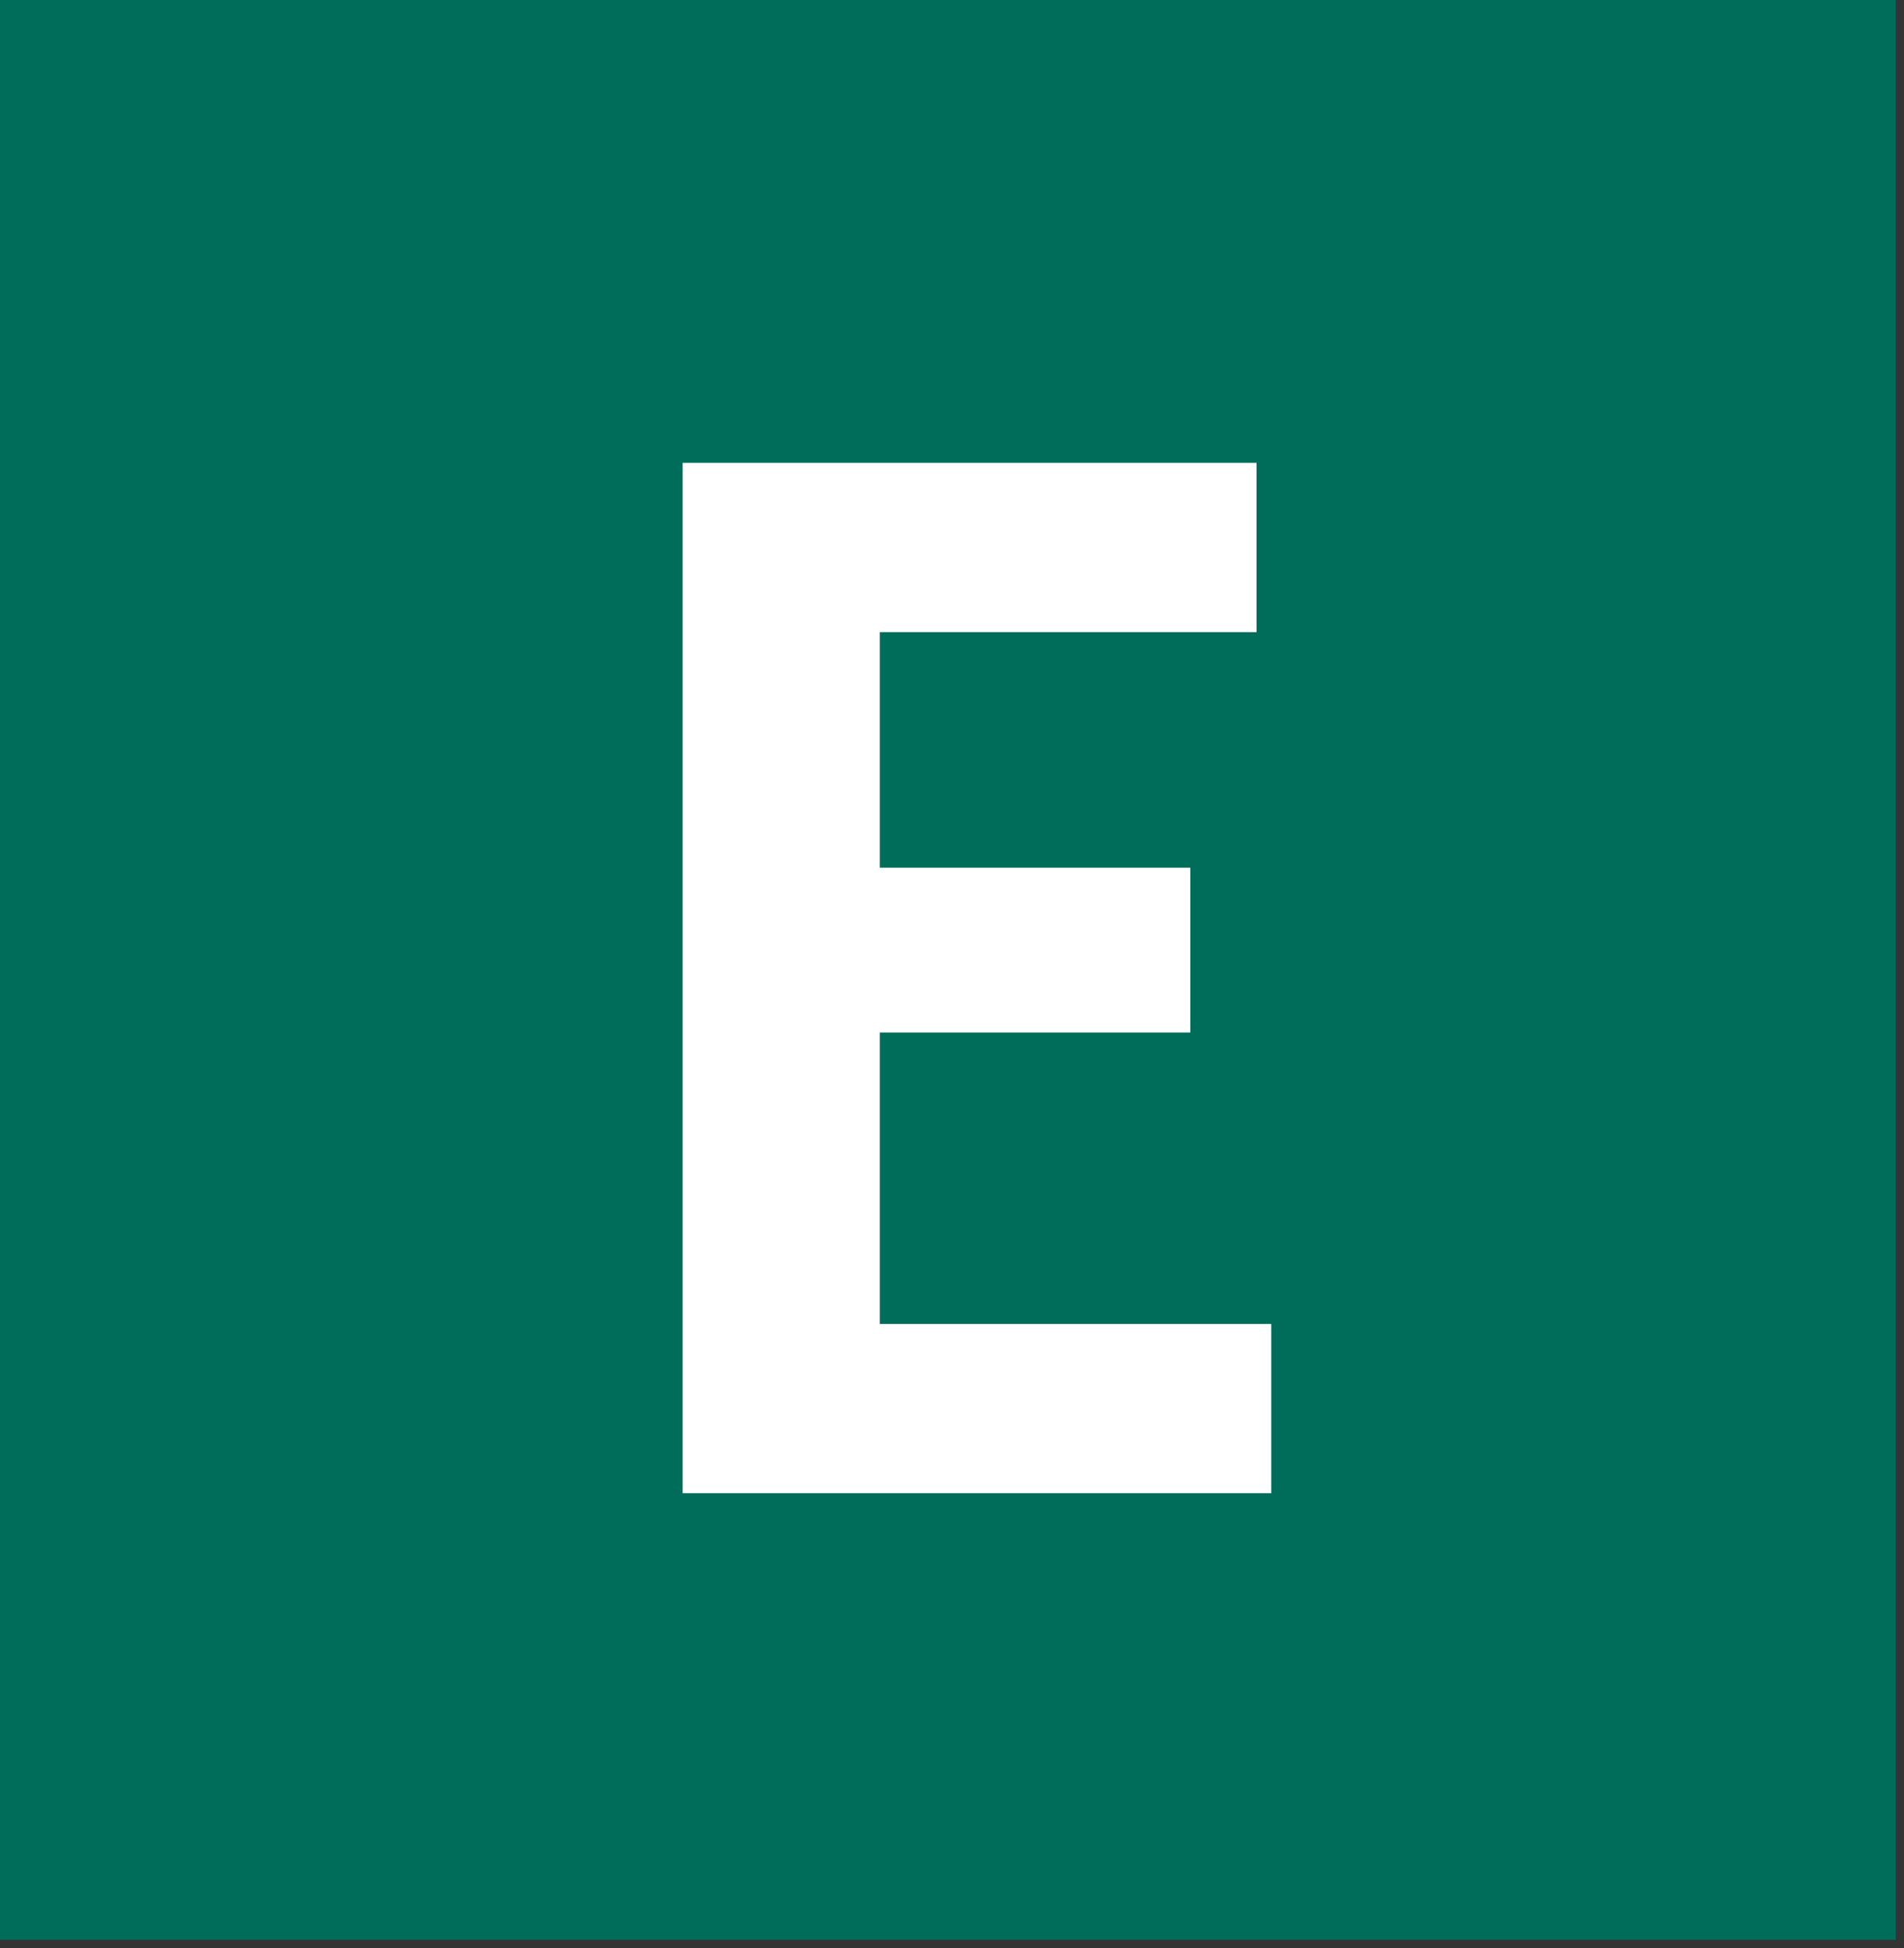 <?xml version="1.0" encoding="UTF-8"?> <svg xmlns="http://www.w3.org/2000/svg" width="131" height="134" viewBox="0 0 131 134" fill="none"><rect x="0" y="0" width="131" height="134" fill="#333333" stroke="none"/><rect width="130.425" height="133.423" fill="#006D5B"></rect><path d="M46.967 31.835H86.453V43.479H60.534V59.678H81.897V71.018H60.534V91.064H87.466V102.708H46.967V31.835Z" fill="white"></path></svg> 